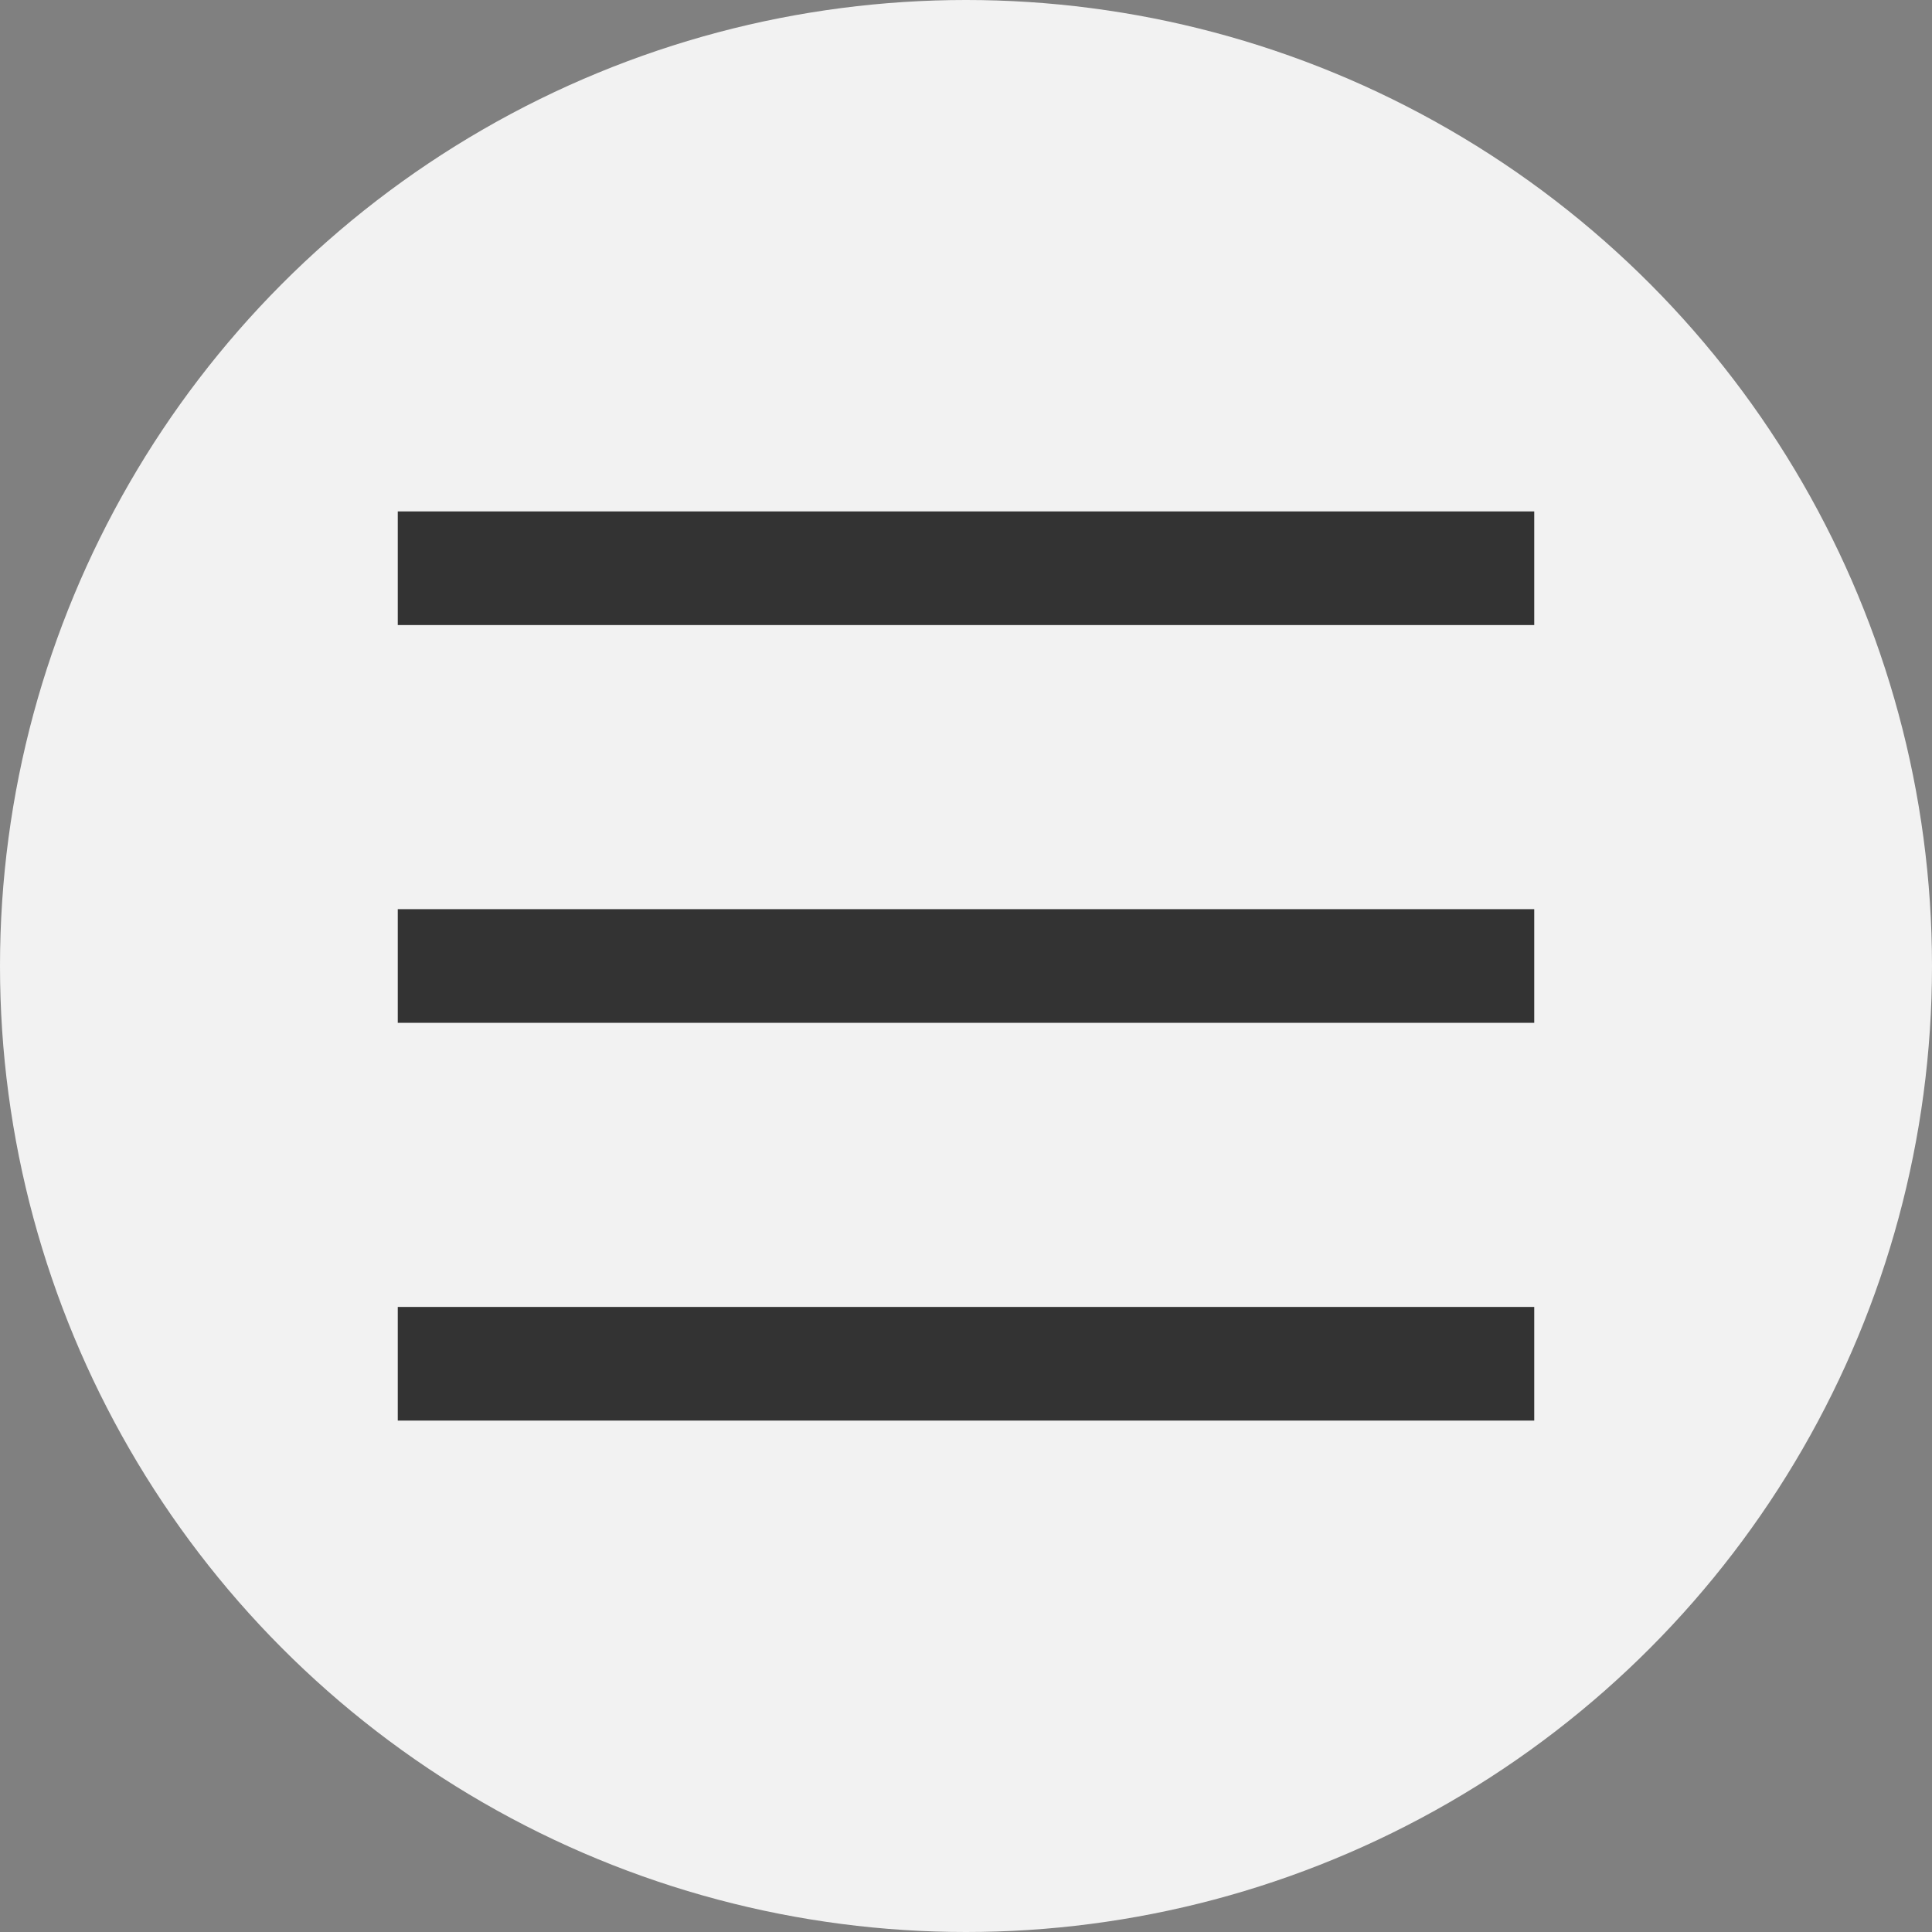 <svg width="34" height="34" viewBox="0 0 34 34" fill="none" xmlns="http://www.w3.org/2000/svg">
<rect x="0" y="0" width="34" height="34" fill="#808080" stroke="none"/>
<circle cx="17" cy="17" r="17" fill="#F2F2F2"/>
<rect x="7" y="9" width="20" height="2" fill="#333333"/>
<rect x="7" y="23" width="20" height="2" fill="#333333"/>
<rect x="7" y="16" width="20" height="2" fill="#333333"/>
</svg>
